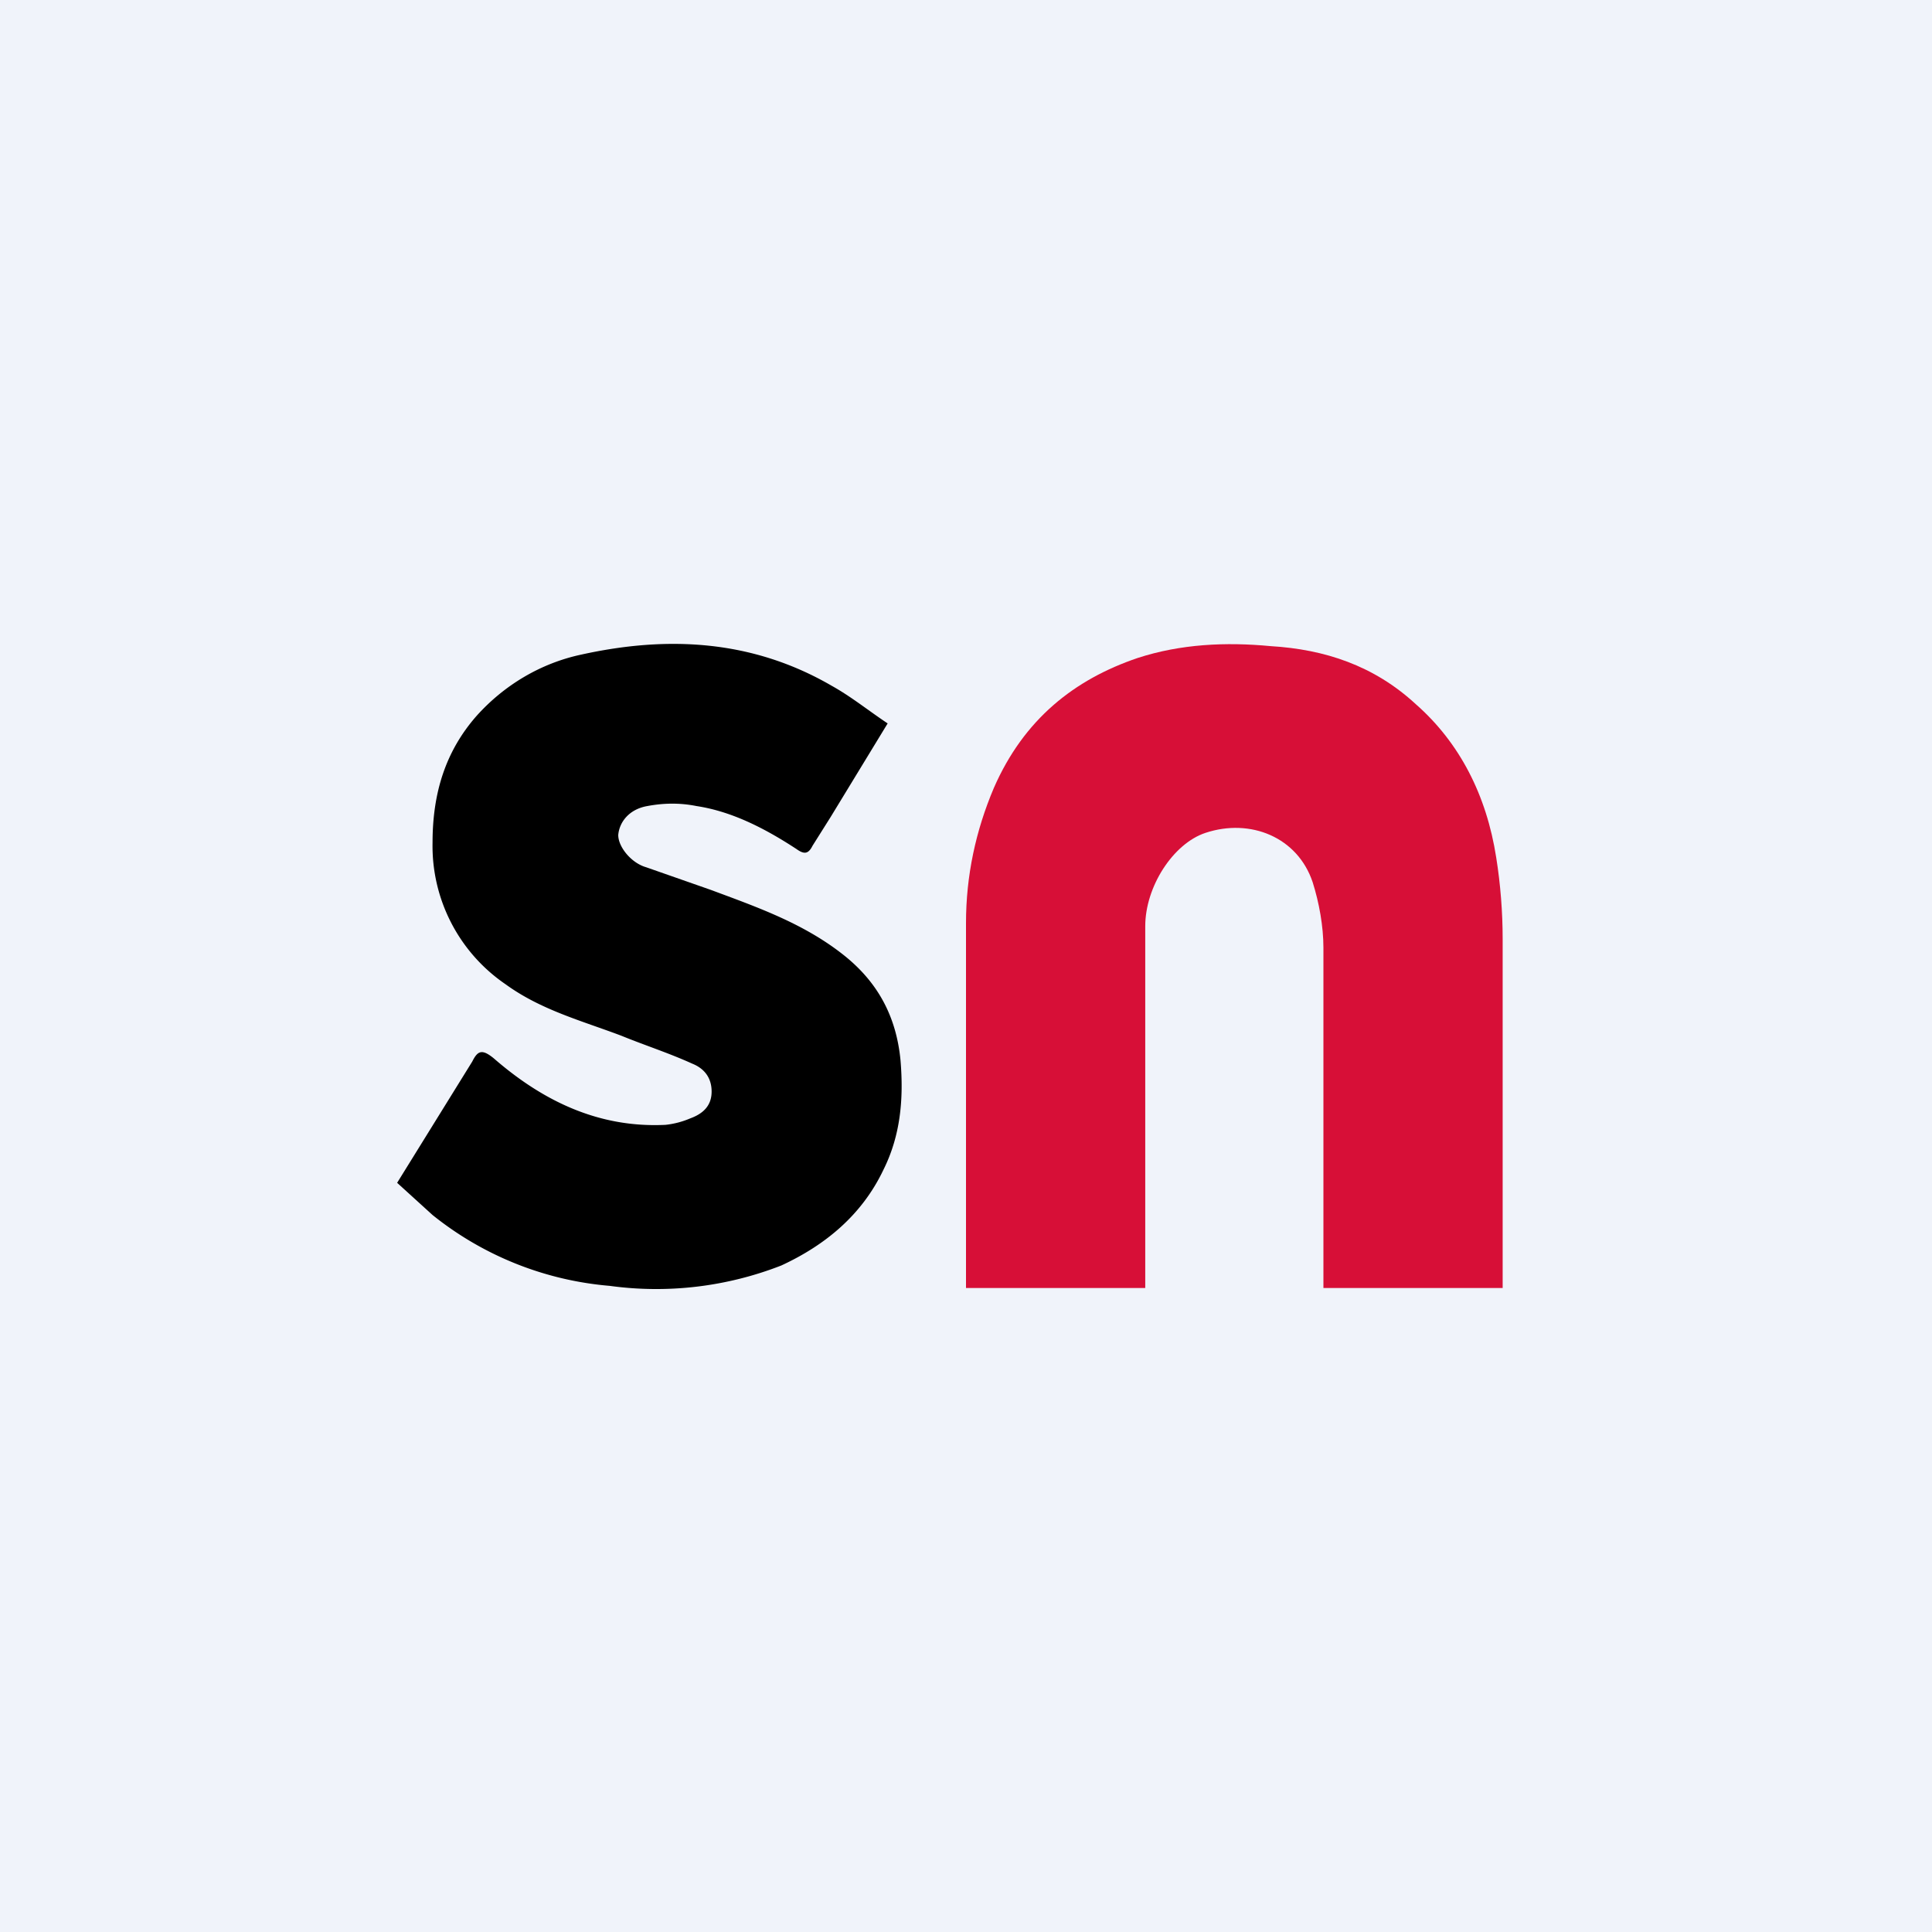 <!-- by TradingView --><svg width="18" height="18" viewBox="0 0 18 18" xmlns="http://www.w3.org/2000/svg"><path fill="#F0F3FA" d="M0 0h18v18H0z"/><path d="M9 12V8.6c0-.44.09-.86.26-1.26.28-.64.75-1.01 1.34-1.21.4-.13.82-.15 1.24-.11.5.03.96.18 1.35.54.41.36.66.85.75 1.43.04.25.06.51.06.76V12h-1.67V8.83c0-.2-.04-.42-.1-.61-.14-.42-.58-.6-1-.46-.3.1-.56.5-.56.87V12H9Z" fill="#D70F37"/><path d="m3.7 11.02.7-1.13c.05-.1.09-.12.2-.03.46.4.98.65 1.6.62a.8.8 0 0 0 .23-.06c.11-.04.2-.11.2-.25s-.08-.22-.18-.26c-.22-.1-.44-.17-.66-.26-.37-.14-.75-.24-1.08-.48a1.56 1.56 0 0 1-.68-1.32c0-.46.12-.85.41-1.18.26-.29.6-.49.97-.57.81-.18 1.6-.14 2.34.29.18.1.34.23.52.35l-.53.87-.17.27c-.04.08-.08.08-.15.03-.29-.19-.6-.35-.93-.4-.15-.03-.3-.03-.46 0-.17.03-.26.15-.27.27 0 .11.12.26.26.3l.6.21c.43.16.86.31 1.23.6.32.25.5.57.54.99.03.36 0 .7-.16 1.02-.2.42-.54.7-.95.89a3.2 3.2 0 0 1-1.6.19 3.04 3.04 0 0 1-1.65-.66l-.33-.3Z"/></svg>